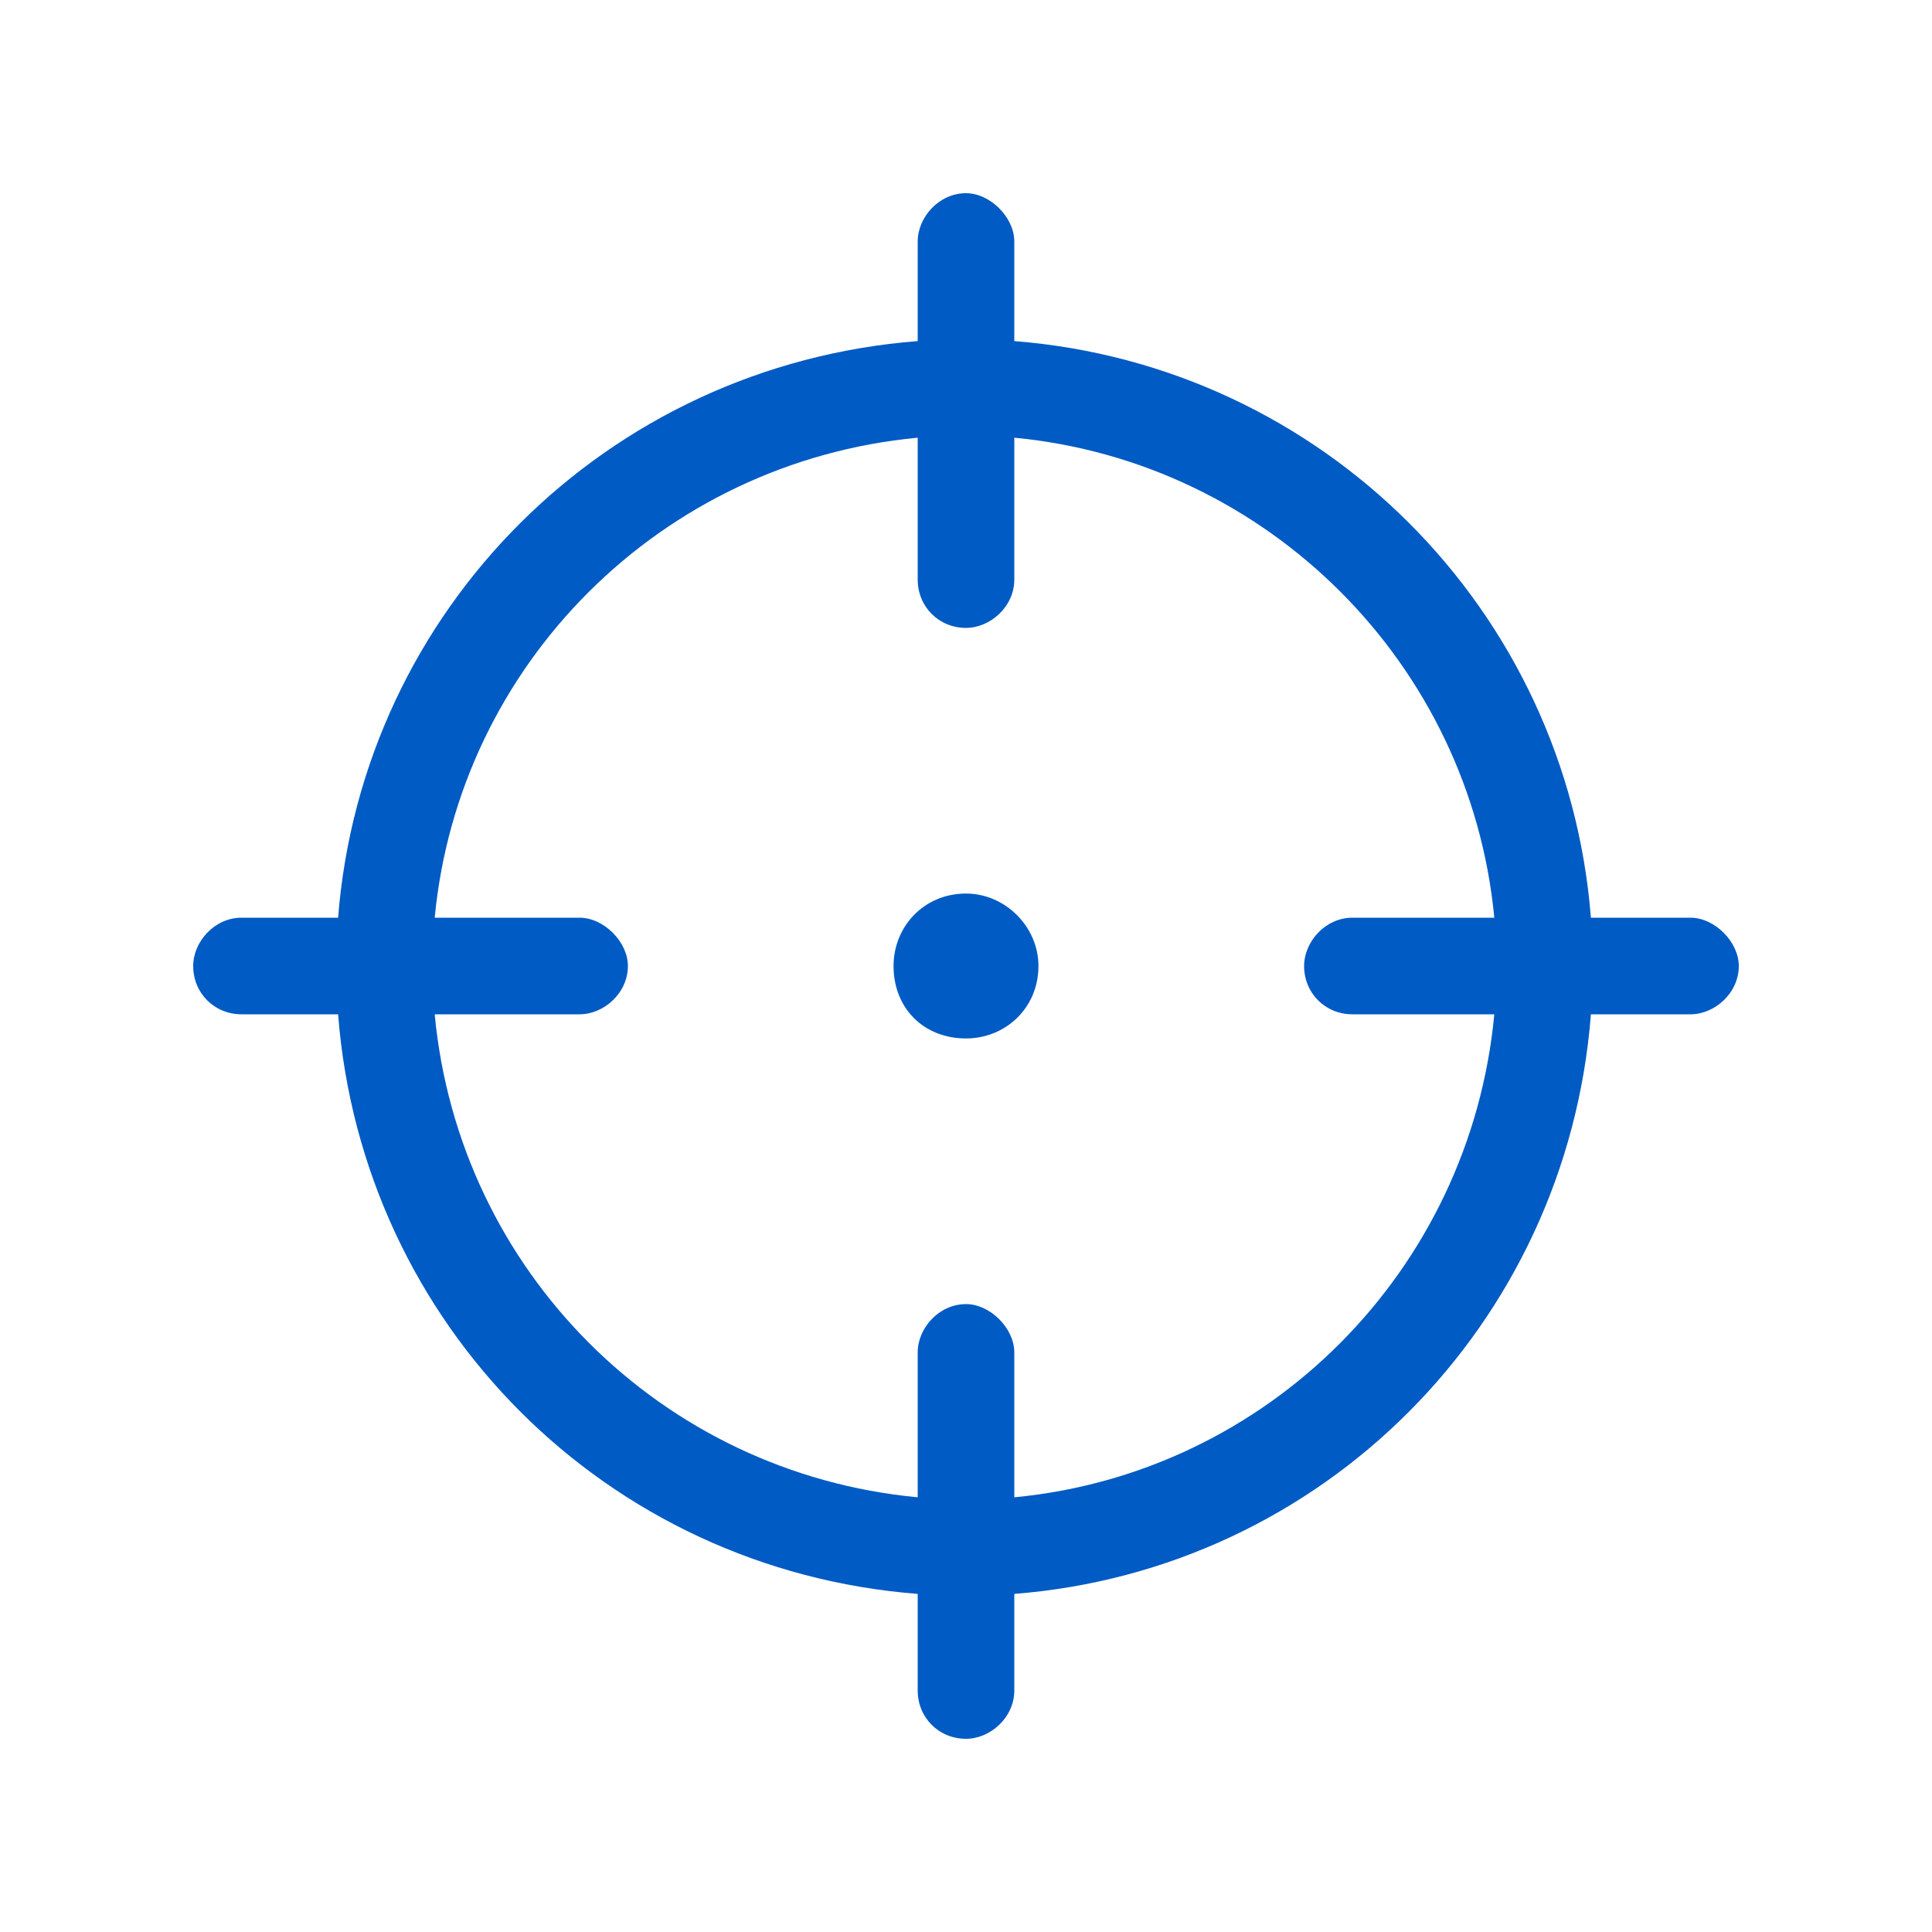 <svg width="40" height="40" viewBox="0 0 40 40" fill="none" xmlns="http://www.w3.org/2000/svg">
<path d="M20 4C20.5 4 21 4.5 21 5V7.062C27.375 7.562 32.438 12.625 32.938 19H35C35.5 19 36 19.5 36 20C36 20.562 35.5 21 35 21H32.938C32.438 27.438 27.375 32.5 21 33V35C21 35.562 20.5 36 20 36C19.438 36 19 35.562 19 35V33C12.562 32.5 7.5 27.438 7 21H5C4.438 21 4 20.562 4 20C4 19.5 4.438 19 5 19H7C7.5 12.625 12.562 7.562 19 7.062V5C19 4.5 19.438 4 20 4ZM9 21C9.5 26.312 13.688 30.5 19 31V28C19 27.5 19.438 27 20 27C20.5 27 21 27.5 21 28V31C26.25 30.5 30.438 26.312 30.938 21H28C27.438 21 27 20.562 27 20C27 19.5 27.438 19 28 19H30.938C30.438 13.75 26.25 9.562 21 9.062V12C21 12.562 20.5 13 20 13C19.438 13 19 12.562 19 12V9.062C13.688 9.562 9.5 13.75 9 19H12C12.5 19 13 19.5 13 20C13 20.562 12.5 21 12 21H9ZM20 18.5C20.812 18.5 21.5 19.188 21.5 20C21.5 20.875 20.812 21.5 20 21.5C19.125 21.5 18.5 20.875 18.5 20C18.5 19.188 19.125 18.5 20 18.5Z" fill="#005BC4"/>
</svg>
